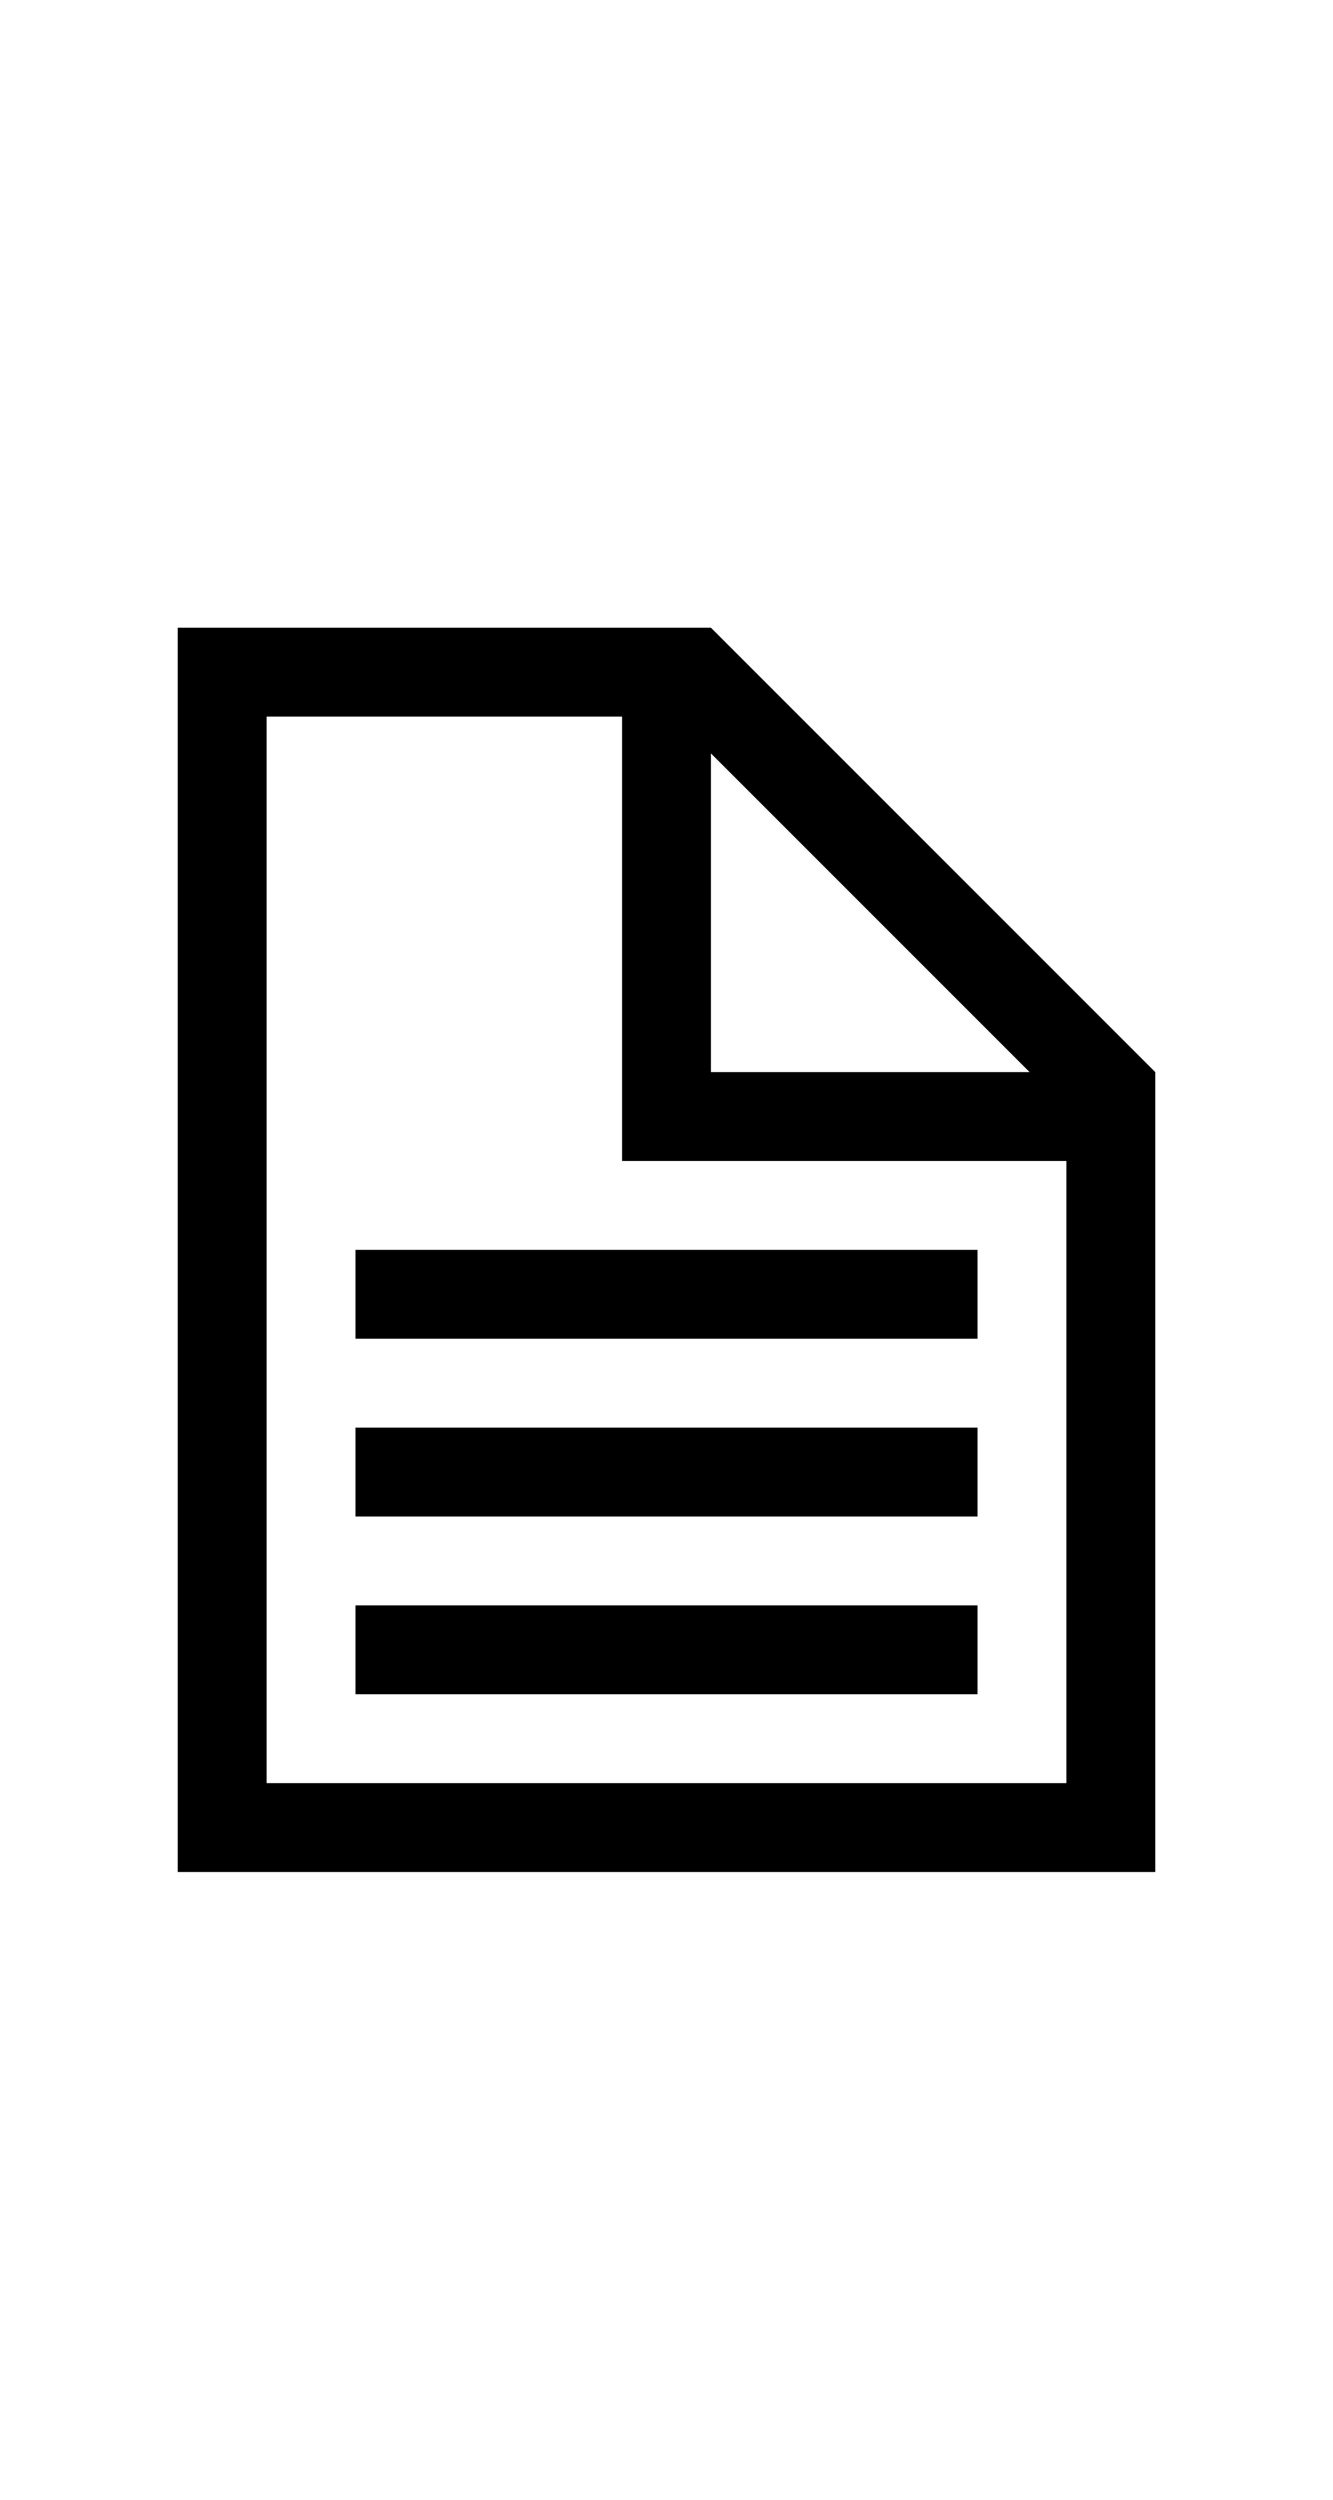 <svg xmlns="http://www.w3.org/2000/svg" viewBox='0 0 30 30' width='16'>
  <path d='M16,1H4v28h22V11L16,1z M16,3.828L23.172,11H16V3.828z M24,27H6V3h8v10h10V27z M8,17h14v-2H8V17z M8,21h14v-2H8V21z M8,25h14v-2H8V25z'></path>
</svg>